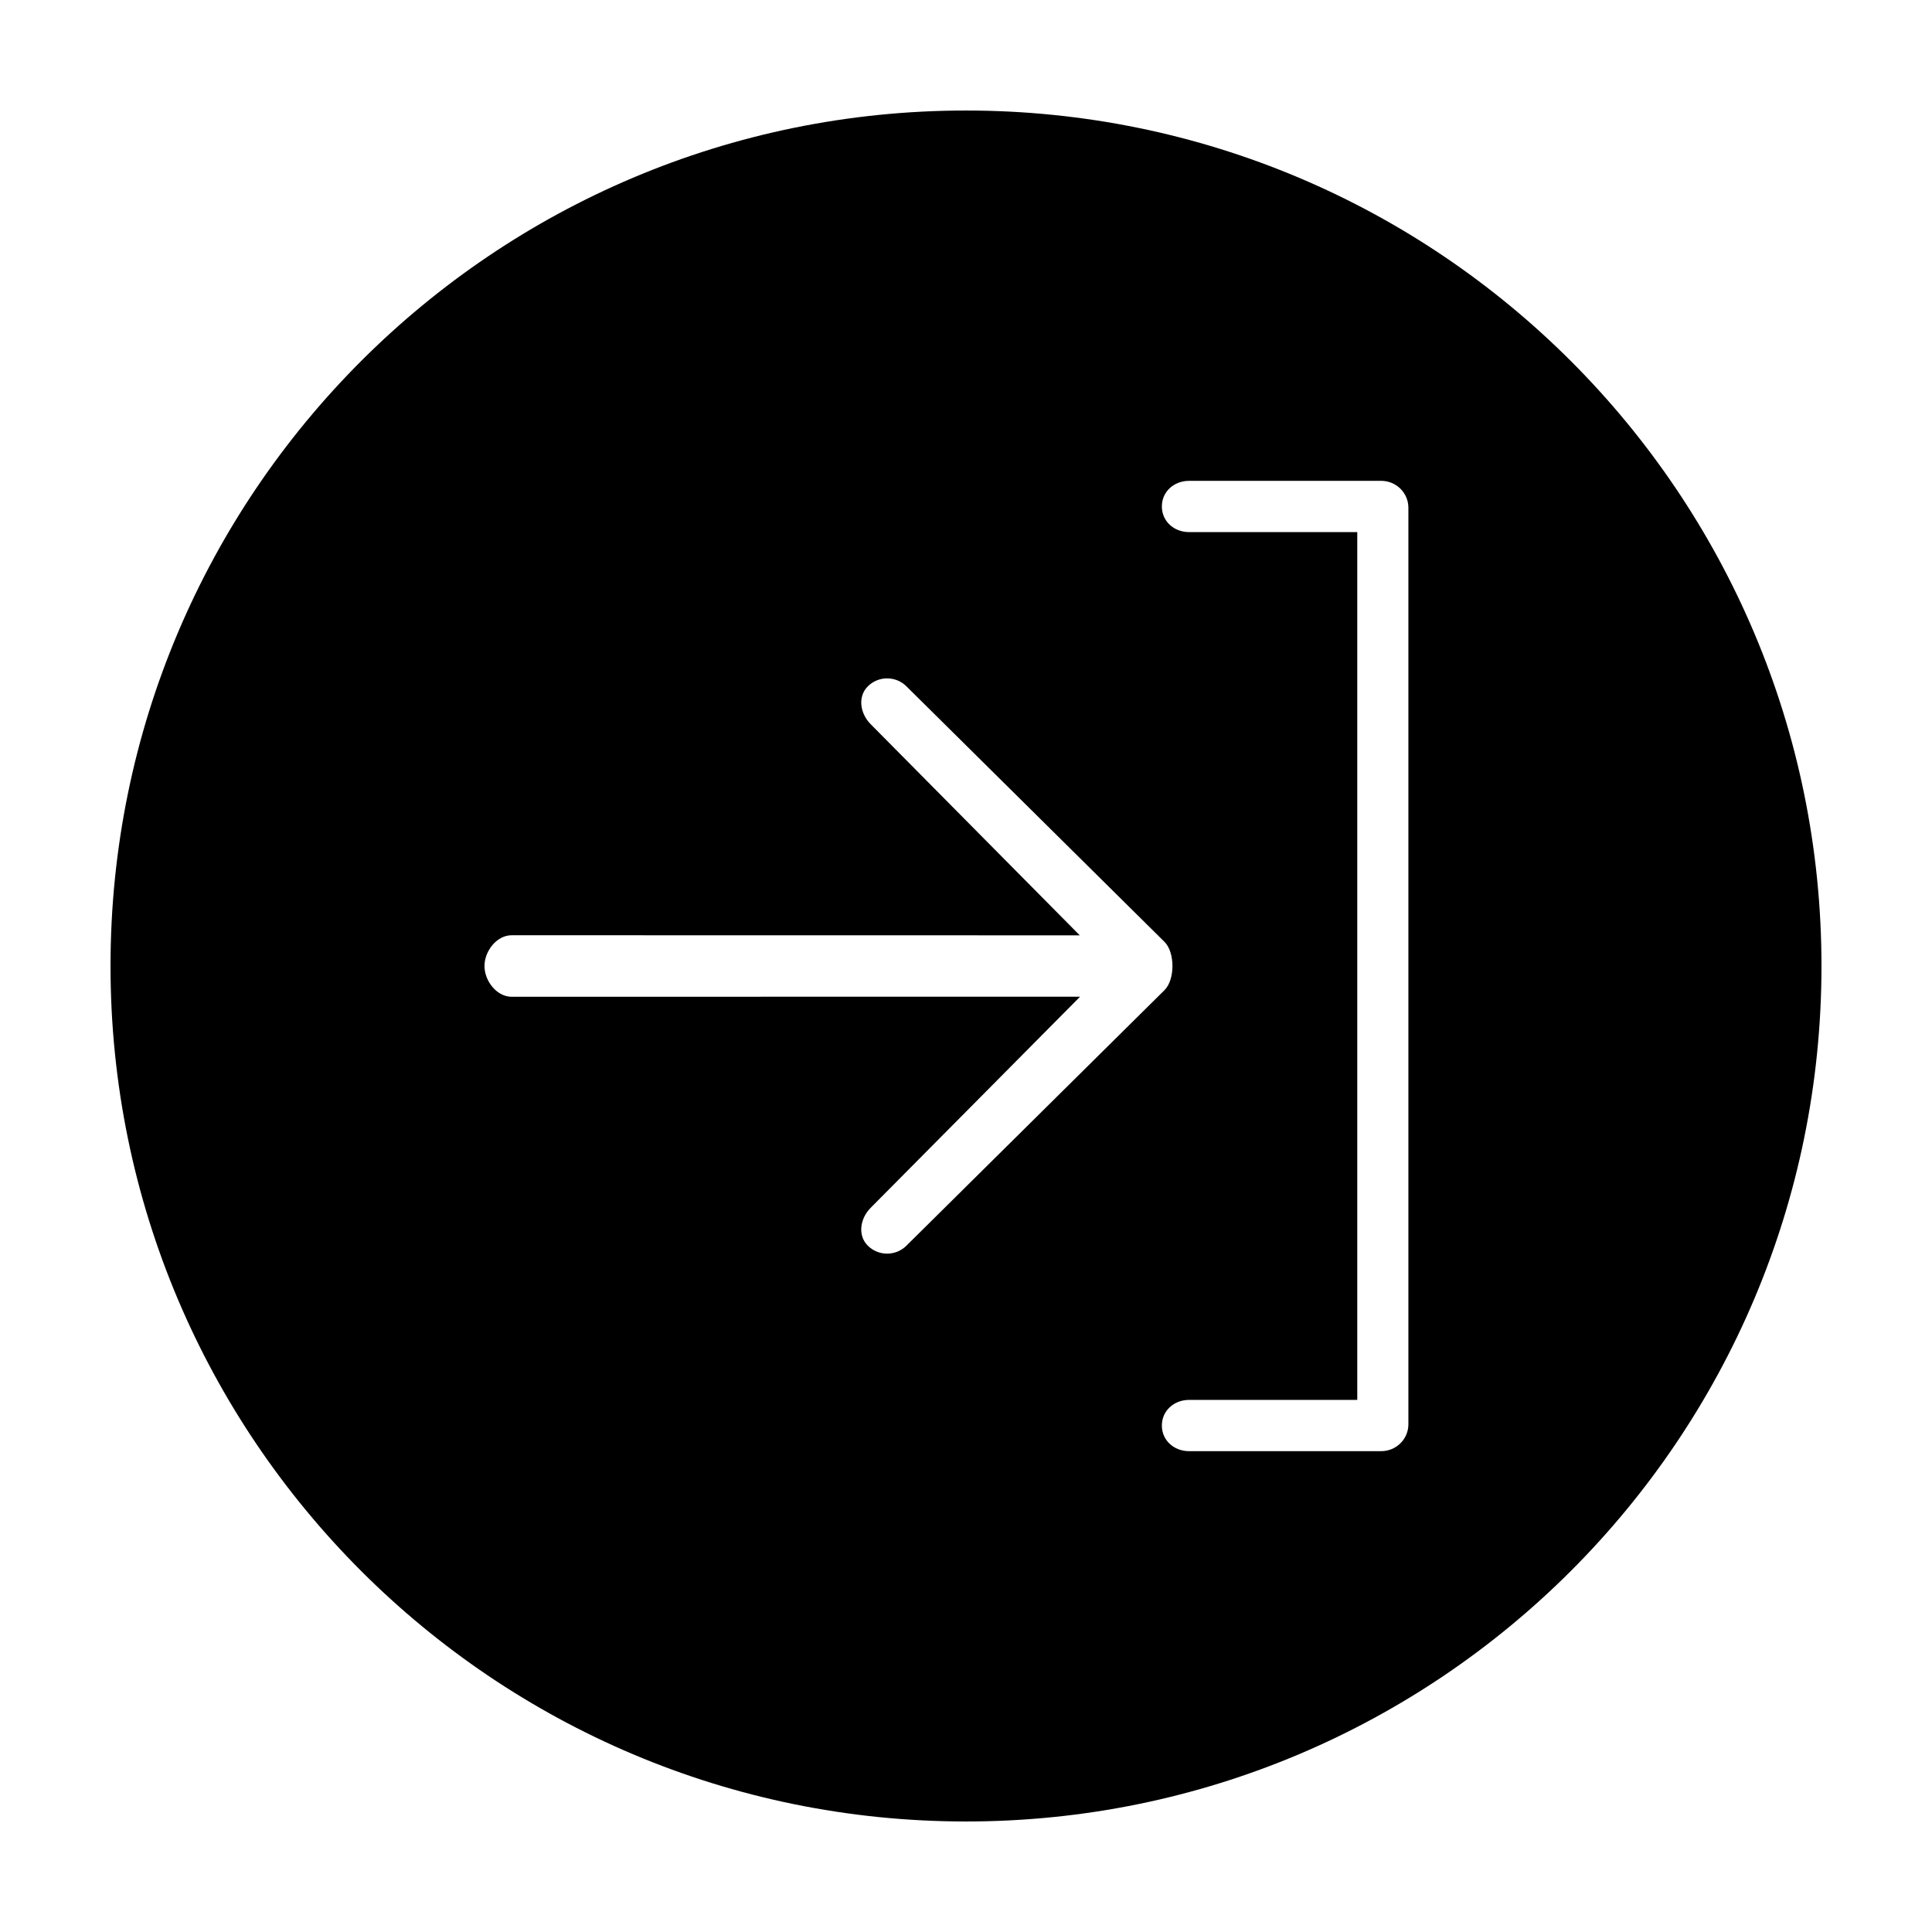 <?xml version="1.0" encoding="UTF-8"?>
<!-- The Best Svg Icon site in the world: iconSvg.co, Visit us! https://iconsvg.co -->
<svg fill="#000000" width="800px" height="800px" version="1.1" viewBox="144 144 512 512" xmlns="http://www.w3.org/2000/svg">
 <path d="m400 173.29c-125.21 0-226.71 101.5-226.71 226.71 0 125.21 101.5 226.71 226.71 226.71s226.71-101.5 226.71-226.71c-0.004-125.21-101.5-226.71-226.71-226.71zm-15.812 300.85c-2.816 2.785-7.375 2.785-10.188 0-2.812-2.781-2.047-7.297 0.766-10.086l55.465-55.922-150.64 0.023c-3.977 0-7.199-4.219-7.199-8.152s3.223-8.152 7.199-8.152l150.56 0.023-55.379-55.922c-2.816-2.793-3.578-7.301-0.766-10.086 2.816-2.785 7.375-2.785 10.188 0l68.406 67.734c2.816 2.793 2.82 10.012 0 12.801zm133.05 47.305c0 3.934-3.223 7.129-7.203 7.129h-50.926c-3.977 0-7.203-2.848-7.203-6.785 0-3.941 3.231-6.797 7.203-6.797h44.582v-229.98h-44.582c-3.977 0-7.203-2.852-7.203-6.797 0-3.934 3.231-6.785 7.203-6.785h50.926c3.981 0 7.203 3.195 7.203 7.129z"/>
</svg>